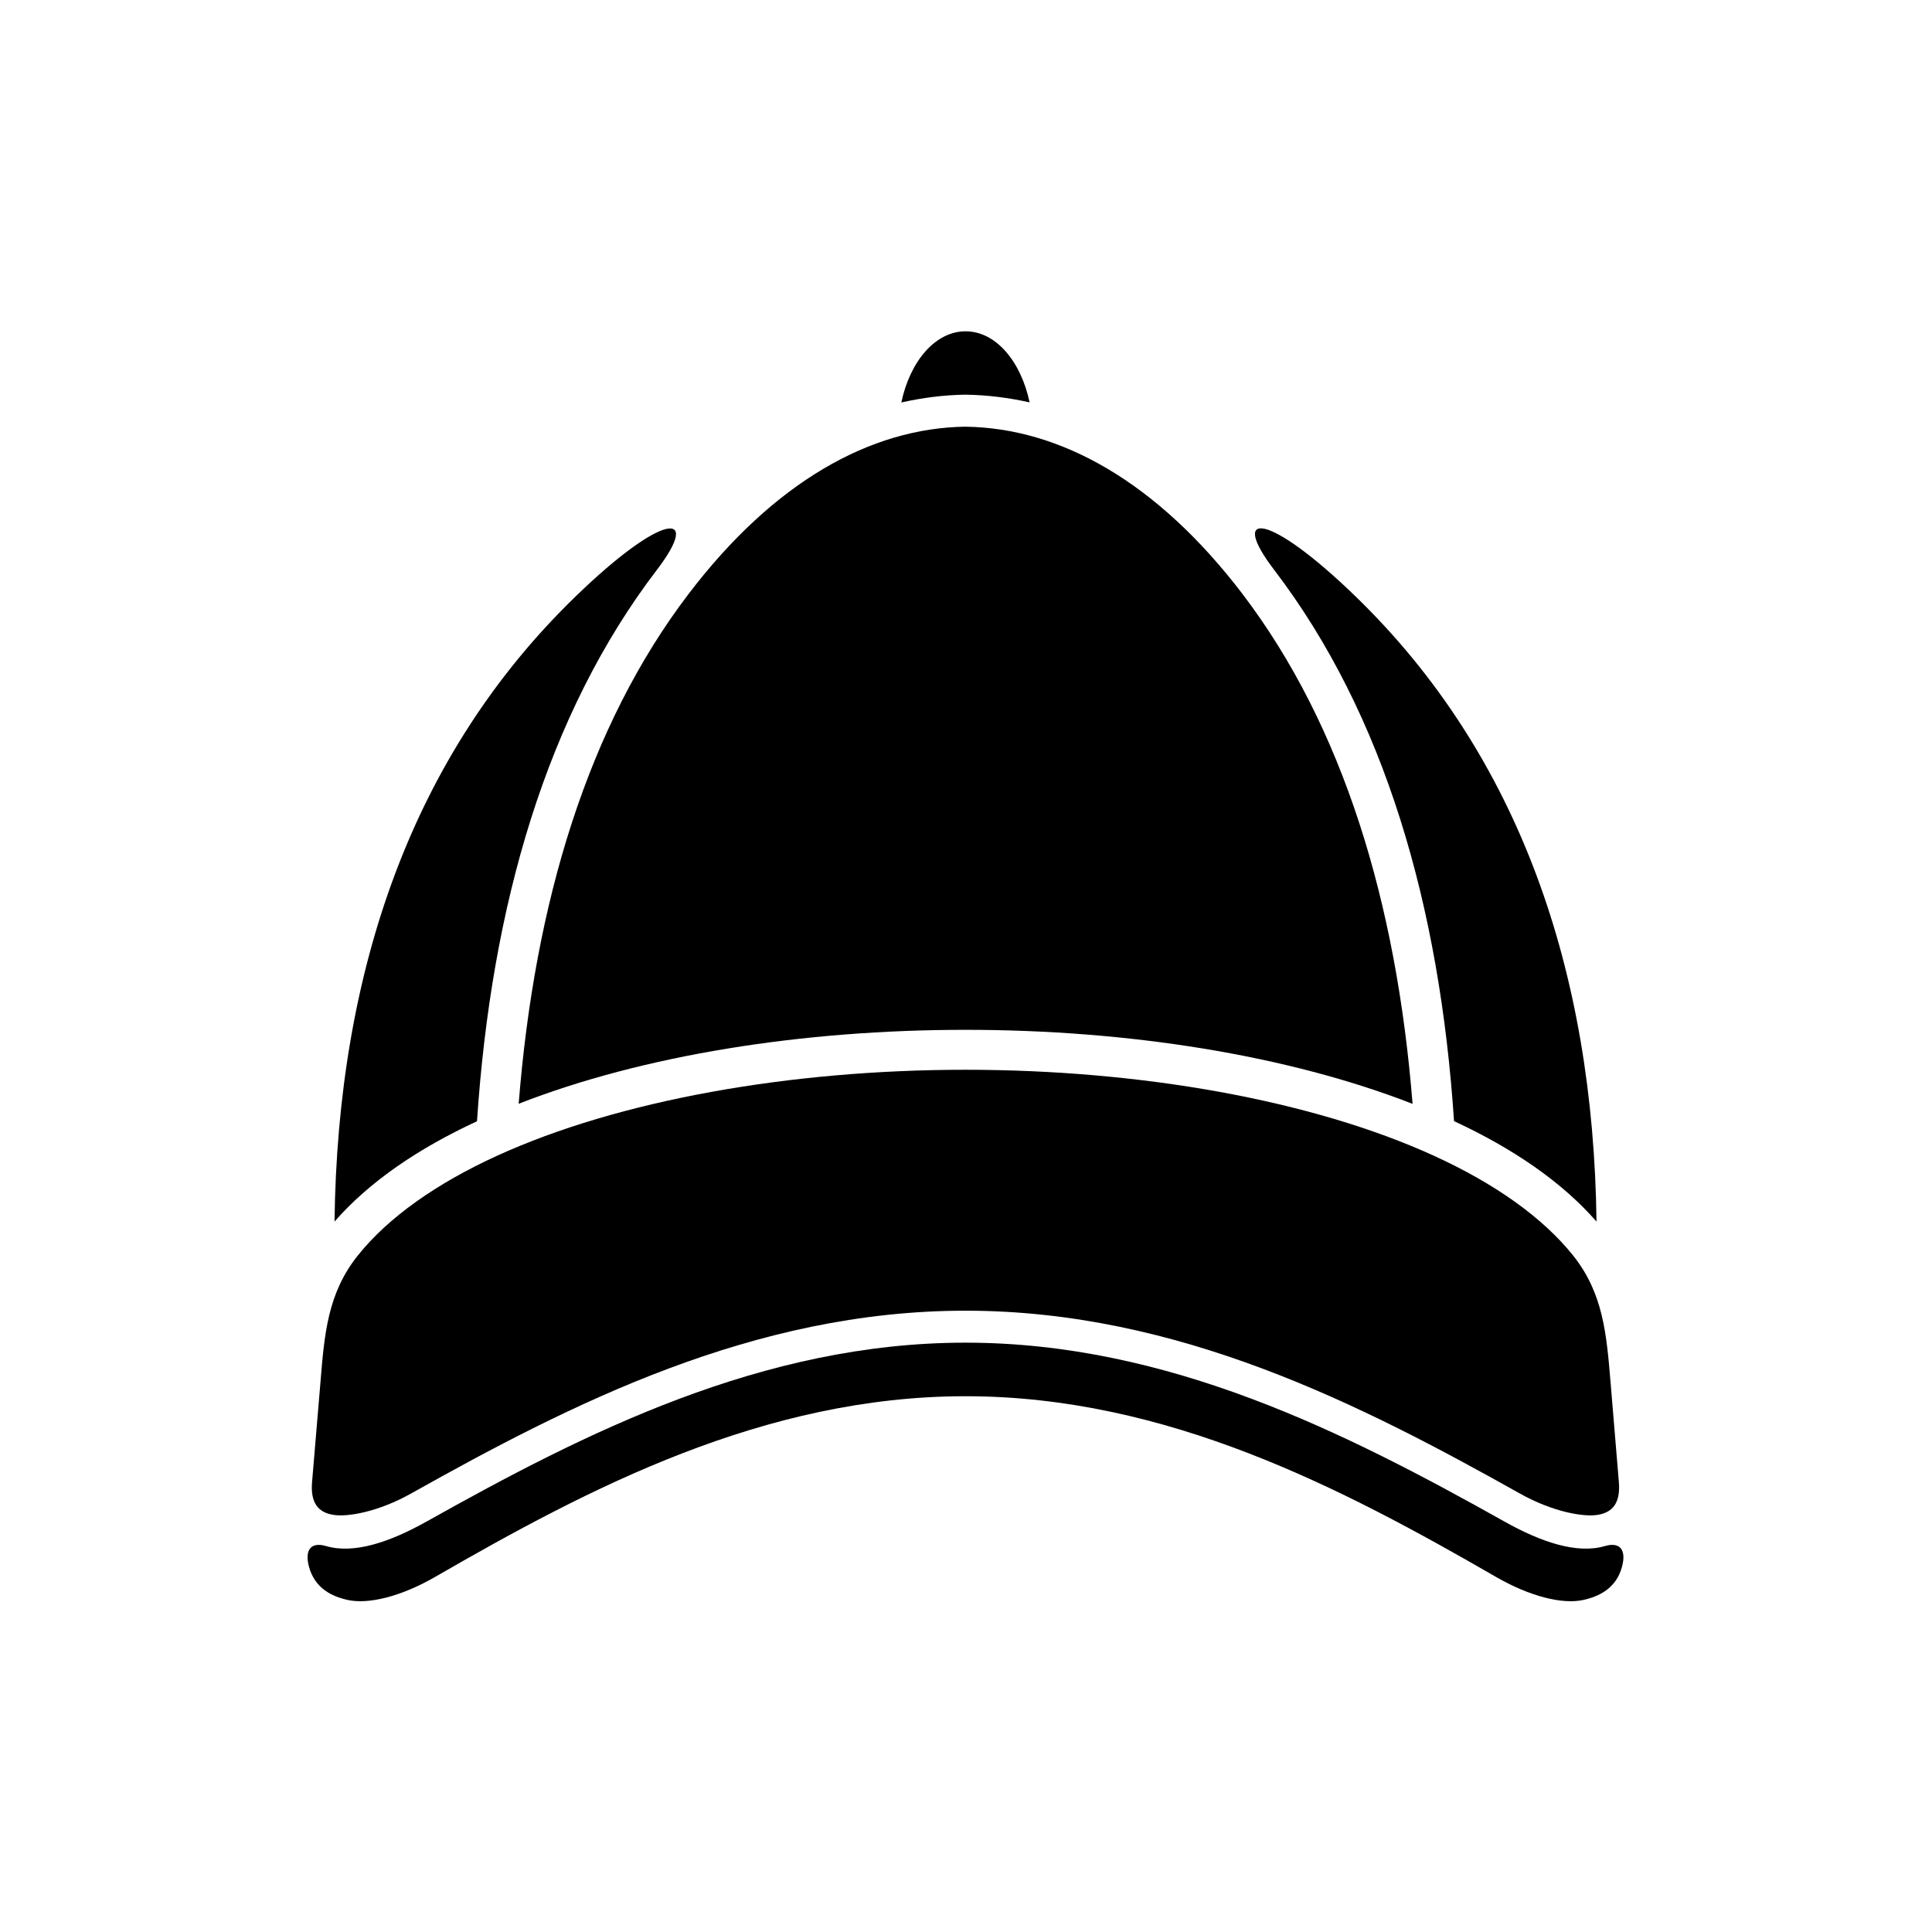 <?xml version="1.0" encoding="UTF-8"?>
<!-- Uploaded to: ICON Repo, www.iconrepo.com, Generator: ICON Repo Mixer Tools -->
<svg fill="#000000" width="800px" height="800px" version="1.1" viewBox="144 144 512 512" xmlns="http://www.w3.org/2000/svg">
 <g fill-rule="evenodd">
  <path d="m399.86 427.5c-46.48 0-91.902 8.078-124.09 22.766-16.098 7.352-28.84 16.328-36.918 26.418-8.078 10.094-8.891 20.996-9.941 33.793l-2.211 26.293c-0.469 5.57 1.684 7.992 5.481 8.66 3.824 0.699 12.129-0.785 20.73-5.621 42.191-23.645 90.68-48.461 146.95-48.461s104.75 24.816 146.94 48.461c8.625 4.836 16.91 6.32 20.758 5.621 3.762-0.668 5.918-3.09 5.457-8.66l-2.188-26.293c-1.082-12.801-1.898-23.707-9.969-33.793-8.078-10.082-20.785-19.062-36.906-26.418-32.195-14.695-77.59-22.766-124.09-22.766z"/>
  <path d="m399.86 499.82c-53.762 0-100.79 23.848-142.77 47.379-9.77 5.481-19.273 8.688-26.645 6.531-4.262-1.254-5.715 1.254-4.551 5.508 1.574 5.75 6.152 7.875 10.293 8.777 5.508 1.191 14.113-0.934 23.035-6.066 40.848-23.582 87.23-47.934 140.65-47.934 53.41 0 99.801 24.344 140.67 47.934 8.93 5.133 17.492 7.262 23 6.066 4.141-0.902 8.75-3.027 10.293-8.777 1.172-4.254-0.293-6.762-4.547-5.508-7.371 2.156-16.883-1.051-26.645-6.531-41.984-23.531-89.016-47.379-142.78-47.379z"/>
  <path d="m481.61 294.95c29.332 38.395 43.938 89.098 47.723 146.16 15.516 7.203 28.488 16.004 37.758 26.617-0.844-66.148-20.355-123.55-63.934-165.75-23.148-22.422-33.559-22.773-21.547-7.027z"/>
  <path d="m399.89 231.8c7.953 0 14.637 7.844 16.969 18.832-5.625-1.254-11.285-1.949-16.934-2.039h-0.117-0.09c-5.625 0.09-11.258 0.812-16.855 2.066 2.328-10.984 9.035-18.859 17.027-18.859z"/>
  <path d="m399.86 257.08h0.027 0.051c25.168 0.375 50.699 14.66 73.305 44.285 26.676 35.047 40.844 81.723 45.102 135.17-33.066-12.891-75.219-19.621-118.46-19.621s-85.402 6.699-118.43 19.594c4.231-53.422 18.34-100.09 45.051-135.14 22.594-29.652 48.164-43.945 73.355-44.293z"/>
  <path d="m318.11 294.98c-29.305 38.363-43.91 89.098-47.699 146.16-15.539 7.203-28.512 16.004-37.758 26.586 0.824-66.121 20.355-123.54 63.945-165.72 23.141-22.422 33.527-22.77 21.512-7.023z"/>
 </g>
</svg>